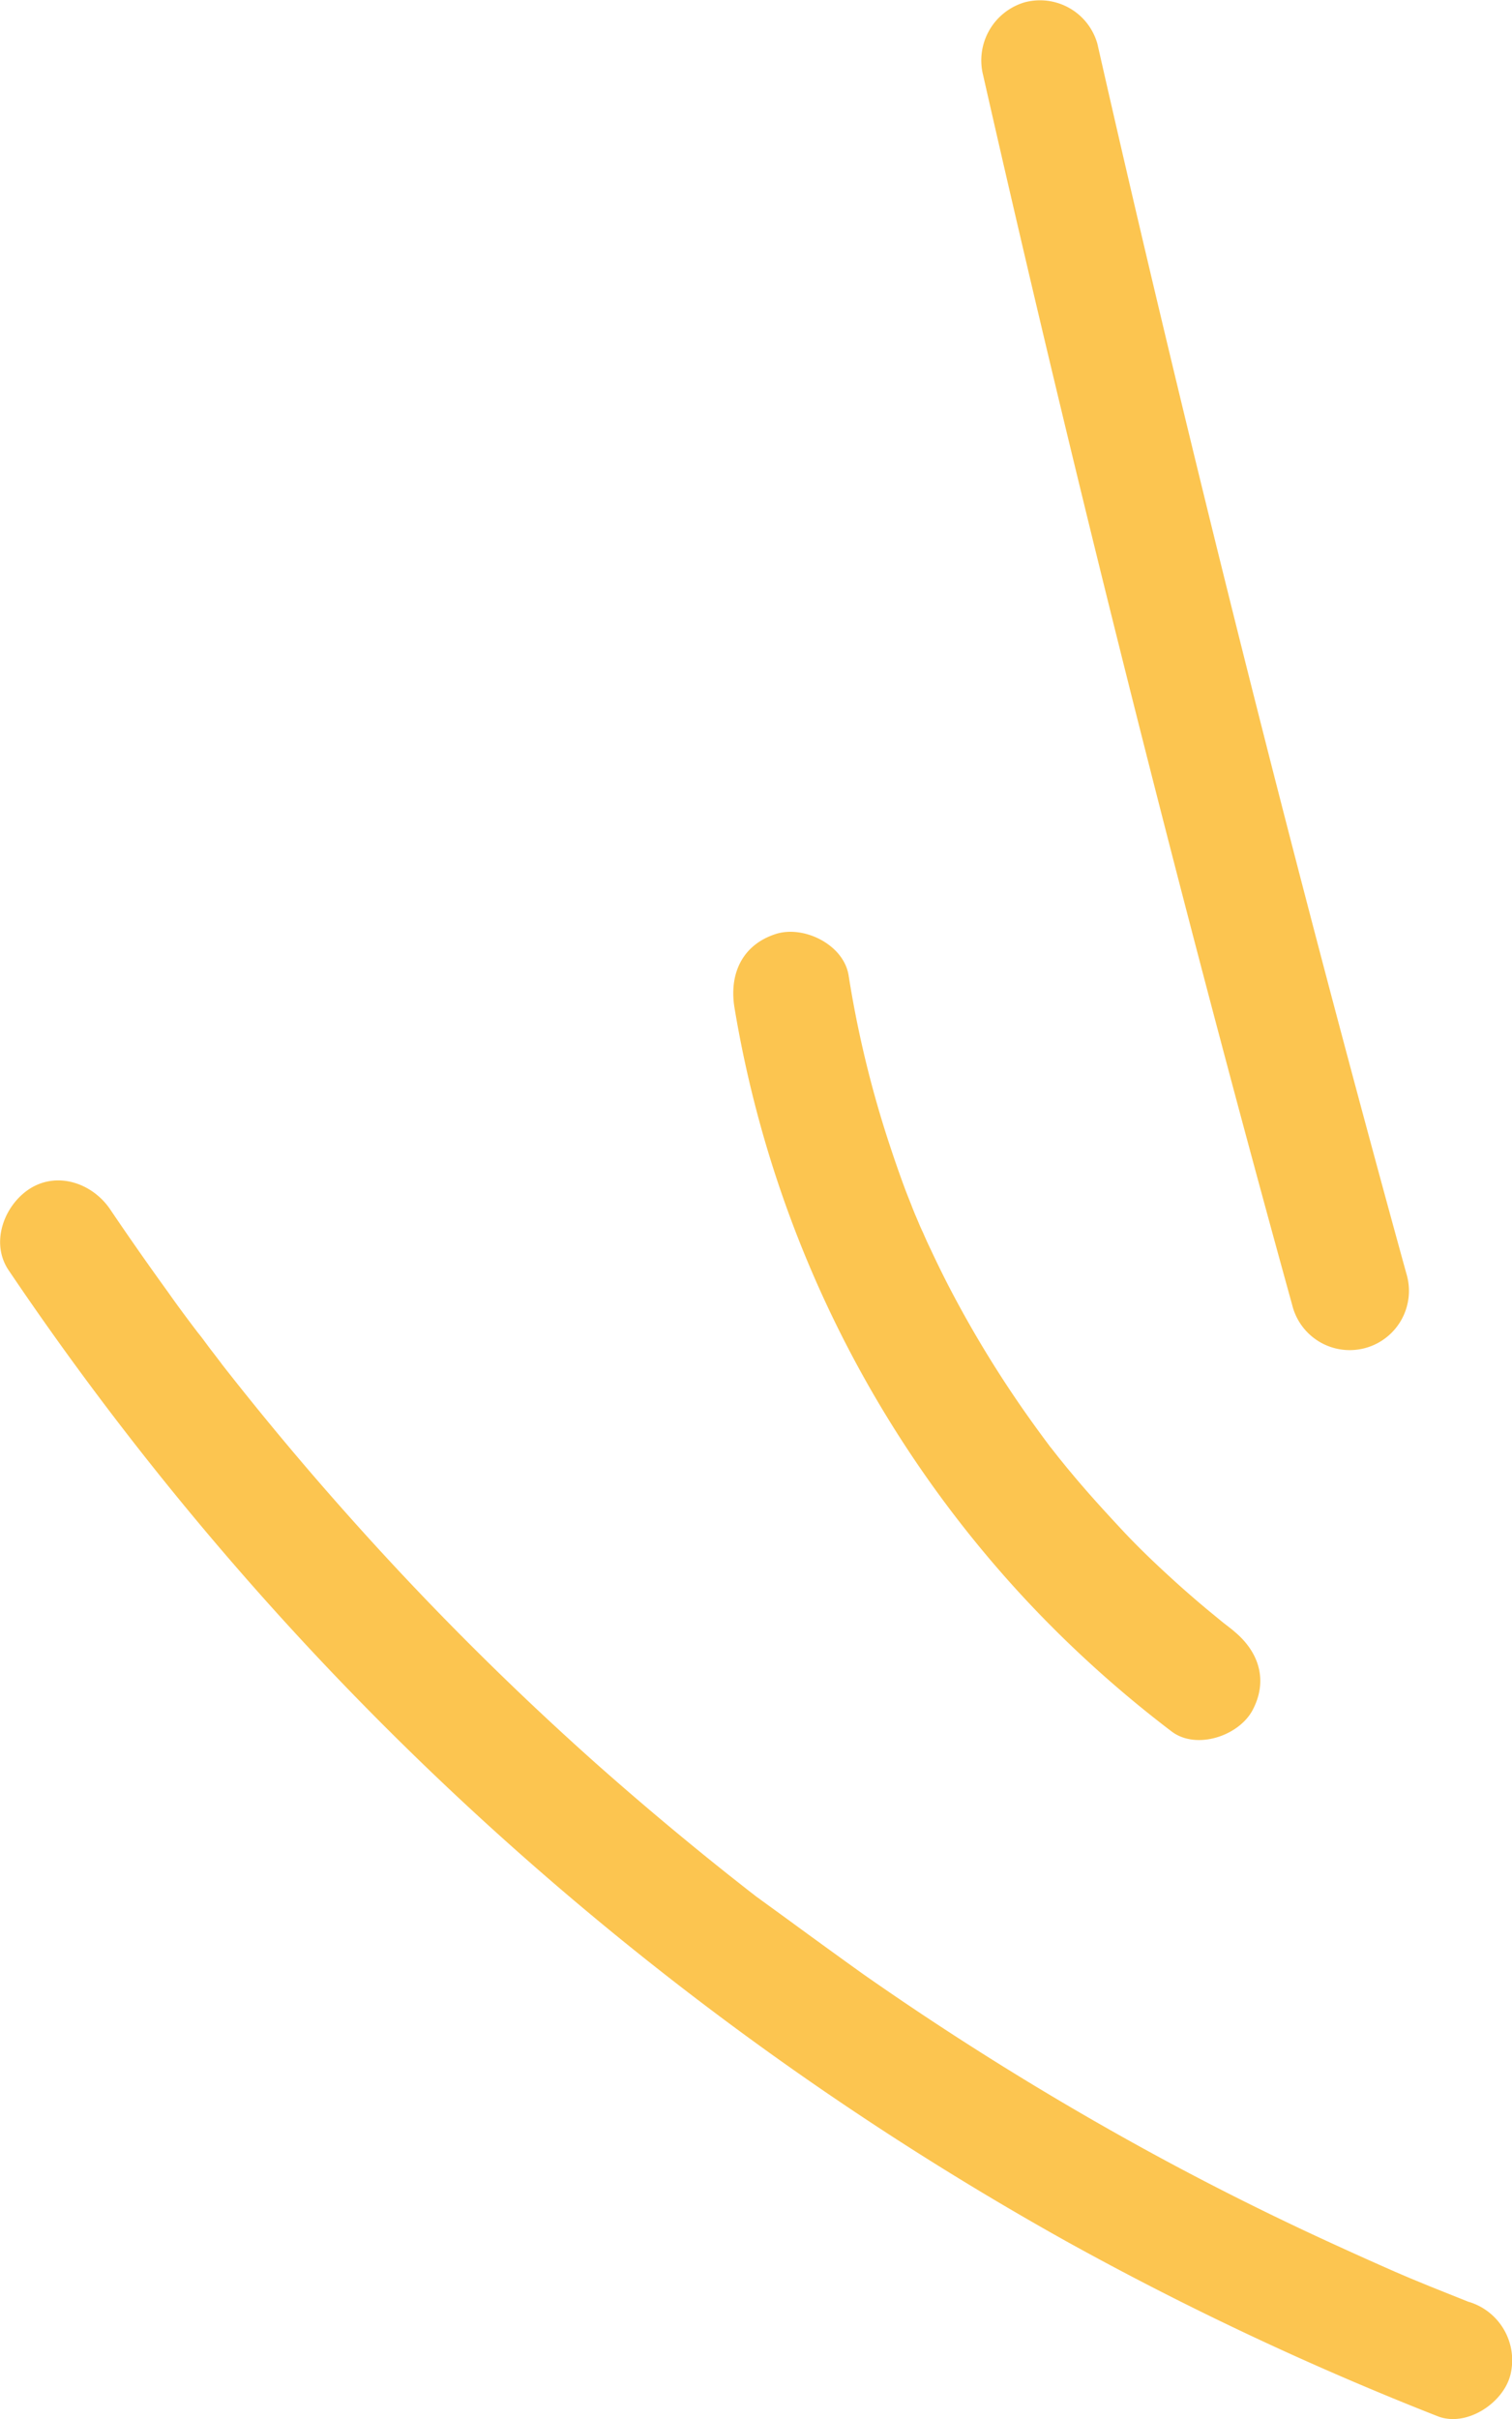 <svg xmlns="http://www.w3.org/2000/svg" viewBox="0 0 114.87 183.71"><defs><style>.cls-1{fill:#fcc550;}</style></defs><g id="Layer_2" data-name="Layer 2"><g id="Layer_1-2" data-name="Layer 1"><path class="cls-1" d="M111.59,174.81l-3-1.2-1.48-.61c-.81-.33-.2-.08,0,0l-1.1-.47q-3-1.32-6-2.71-6-2.79-11.81-5.93a232.16,232.16,0,0,1-22.66-14q-2.79-2-5.52-4L57.42,144c-.12-.1-.67-.52,0,0l-.63-.49-1.42-1.12q-5.17-4.11-10.12-8.5A230.61,230.61,0,0,1,26.38,115q-4.93-5.53-9.5-11.37c-.16-.22-.32-.43-.49-.64.58.75-.22-.3-.27-.36-.37-.47-.73-1-1.09-1.43-.76-1-1.51-2-2.26-3.07q-2.23-3.08-4.36-6.23c-1.31-2-4-3-6.16-1.62-1.93,1.25-3,4.07-1.61,6.16a233.86,233.86,0,0,0,35.83,41.6A236.49,236.49,0,0,0,81,170.2a237.18,237.18,0,0,0,28.22,13.29c2.19.86,5-1,5.53-3.15a4.63,4.63,0,0,0-3.14-5.53Z"/><path class="cls-1" d="M93.54,123.71c.74.56-.49-.39-.63-.5l-1.06-.87c-.76-.63-1.5-1.27-2.23-1.92-1.5-1.35-3-2.76-4.36-4.22s-2.66-2.88-3.91-4.39c-.3-.35-.58-.71-.87-1.06-.13-.16-1.06-1.36-.51-.63-.63-.84-1.25-1.68-1.85-2.53A84.29,84.29,0,0,1,72,97.53q-.67-1.31-1.29-2.64c-.2-.41-.39-.83-.57-1.25-.11-.23-.22-.47-.32-.71s-.46-1.09-.24-.55-.05-.13-.07-.18c-.1-.25-.2-.49-.29-.73-.17-.43-.34-.85-.5-1.28-.37-1-.72-2-1.05-3a81.25,81.25,0,0,1-3.2-13.12c-.37-2.33-3.4-3.83-5.54-3.14-2.53.82-3.53,3-3.14,5.53A86.8,86.8,0,0,0,78,121.56a88.06,88.06,0,0,0,11,9.92c1.88,1.44,5.12.35,6.16-1.61,1.26-2.38.39-4.63-1.62-6.16Z"/><path class="cls-1" d="M106.84,96.7Q96.87,60.52,88.18,24,85.72,13.68,83.37,3.32A4.53,4.53,0,0,0,77.83.18a4.6,4.6,0,0,0-3.14,5.53Q83,42.31,92.62,78.6q2.72,10.26,5.55,20.5a4.5,4.5,0,1,0,8.67-2.4Z"/></g></g></svg>